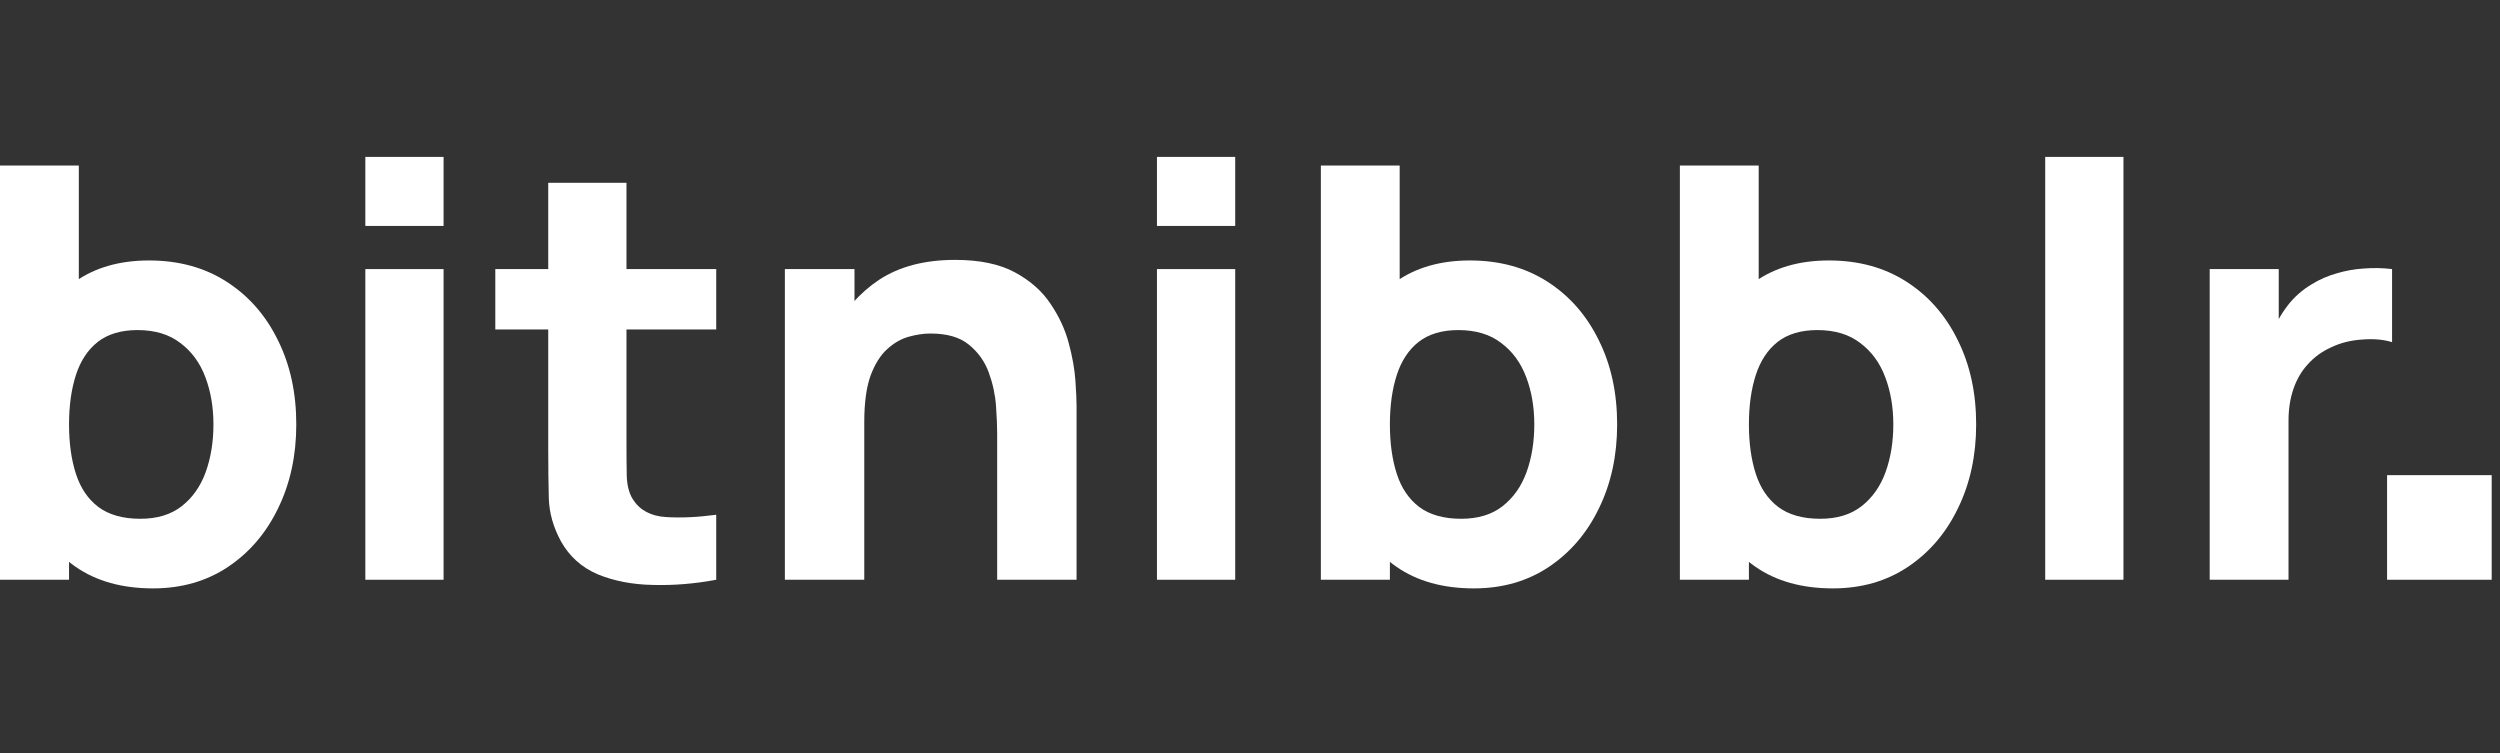 <svg width="239" height="72" viewBox="0 0 239 72" fill="none" xmlns="http://www.w3.org/2000/svg">
<rect x="0" y="0" width="239" height="72" fill="#333333" stroke="none"/>
<path d="M228.205 55.425V45.425H238.205V55.425H228.205Z" fill="white"/>
<path d="M211.247 55.425V25.725H217.847V32.985L217.132 32.05C217.517 31.023 218.03 30.088 218.672 29.245C219.313 28.402 220.102 27.705 221.037 27.155C221.752 26.715 222.531 26.376 223.374 26.137C224.217 25.881 225.088 25.725 225.987 25.67C226.885 25.597 227.783 25.615 228.682 25.725V32.71C227.857 32.453 226.894 32.371 225.794 32.462C224.712 32.536 223.732 32.783 222.852 33.205C221.972 33.608 221.229 34.149 220.624 34.828C220.019 35.487 219.561 36.276 219.249 37.193C218.937 38.091 218.782 39.108 218.782 40.245V55.425H211.247Z" fill="white"/>
<path d="M195.522 55.425V15H203.002V55.425H195.522Z" fill="white"/>
<path d="M175.226 56.25C172.274 56.25 169.808 55.562 167.828 54.188C165.848 52.812 164.354 50.943 163.346 48.578C162.356 46.212 161.861 43.545 161.861 40.575C161.861 37.605 162.356 34.938 163.346 32.572C164.336 30.207 165.793 28.337 167.718 26.962C169.643 25.587 172.017 24.9 174.841 24.9C177.682 24.9 180.157 25.578 182.266 26.935C184.374 28.292 186.006 30.152 187.161 32.517C188.334 34.864 188.921 37.55 188.921 40.575C188.921 43.545 188.343 46.212 187.188 48.578C186.052 50.943 184.457 52.812 182.403 54.188C180.35 55.562 177.957 56.25 175.226 56.25ZM160.596 55.425V15.825H168.131V35.075H167.196V55.425H160.596ZM174.016 49.595C175.629 49.595 176.949 49.192 177.976 48.385C179.002 47.578 179.763 46.497 180.258 45.14C180.753 43.765 181.001 42.243 181.001 40.575C181.001 38.925 180.744 37.422 180.231 36.065C179.717 34.69 178.92 33.599 177.838 32.792C176.775 31.968 175.409 31.555 173.741 31.555C172.182 31.555 170.917 31.931 169.946 32.682C168.992 33.434 168.296 34.488 167.856 35.845C167.416 37.202 167.196 38.778 167.196 40.575C167.196 42.372 167.416 43.948 167.856 45.305C168.296 46.662 169.011 47.716 170.001 48.468C171.009 49.219 172.347 49.595 174.016 49.595Z" fill="white"/>
<path d="M140.904 56.25C137.953 56.25 135.487 55.562 133.507 54.188C131.527 52.812 130.033 50.943 129.024 48.578C128.034 46.212 127.539 43.545 127.539 40.575C127.539 37.605 128.034 34.938 129.024 32.572C130.014 30.207 131.472 28.337 133.397 26.962C135.322 25.587 137.696 24.9 140.519 24.9C143.361 24.9 145.836 25.578 147.944 26.935C150.053 28.292 151.684 30.152 152.839 32.517C154.013 34.864 154.599 37.55 154.599 40.575C154.599 43.545 154.022 46.212 152.867 48.578C151.73 50.943 150.135 52.812 148.082 54.188C146.029 55.562 143.636 56.25 140.904 56.25ZM126.274 55.425V15.825H133.809V35.075H132.874V55.425H126.274ZM139.694 49.595C141.308 49.595 142.628 49.192 143.654 48.385C144.681 47.578 145.442 46.497 145.937 45.14C146.432 43.765 146.679 42.243 146.679 40.575C146.679 38.925 146.423 37.422 145.909 36.065C145.396 34.69 144.599 33.599 143.517 32.792C142.454 31.968 141.088 31.555 139.419 31.555C137.861 31.555 136.596 31.931 135.624 32.682C134.671 33.434 133.974 34.488 133.534 35.845C133.094 37.202 132.874 38.778 132.874 40.575C132.874 42.372 133.094 43.948 133.534 45.305C133.974 46.662 134.689 47.716 135.679 48.468C136.688 49.219 138.026 49.595 139.694 49.595Z" fill="white"/>
<path d="M110.605 21.6V15H118.085V21.6H110.605ZM110.605 55.425V25.725H118.085V55.425H110.605Z" fill="white"/>
<path d="M95.329 55.425V41.4C95.329 40.722 95.293 39.86 95.219 38.815C95.146 37.752 94.917 36.688 94.532 35.625C94.147 34.562 93.514 33.672 92.634 32.958C91.772 32.242 90.544 31.885 88.949 31.885C88.308 31.885 87.62 31.986 86.887 32.188C86.153 32.389 85.466 32.783 84.824 33.37C84.183 33.938 83.651 34.782 83.229 35.9C82.826 37.018 82.624 38.503 82.624 40.355L78.334 38.32C78.334 35.973 78.811 33.773 79.764 31.72C80.718 29.667 82.147 28.008 84.054 26.742C85.979 25.477 88.399 24.845 91.314 24.845C93.642 24.845 95.54 25.239 97.007 26.027C98.473 26.816 99.61 27.815 100.417 29.025C101.242 30.235 101.828 31.5 102.177 32.82C102.525 34.122 102.736 35.313 102.809 36.395C102.883 37.477 102.919 38.265 102.919 38.76V55.425H95.329ZM75.034 55.425V25.725H81.689V35.57H82.624V55.425H75.034Z" fill="white"/>
<path d="M68.471 55.425C66.417 55.81 64.401 55.975 62.421 55.92C60.459 55.883 58.699 55.544 57.141 54.903C55.601 54.243 54.427 53.188 53.621 51.74C52.887 50.383 52.502 49.008 52.466 47.615C52.429 46.203 52.411 44.608 52.411 42.83V17.475H59.891V42.39C59.891 43.545 59.9 44.59 59.918 45.525C59.955 46.442 60.147 47.175 60.496 47.725C61.156 48.77 62.21 49.338 63.658 49.43C65.106 49.522 66.711 49.448 68.471 49.21V55.425ZM47.351 31.5V25.725H68.471V31.5H47.351Z" fill="white"/>
<path d="M34.926 21.6V15H42.406V21.6H34.926ZM34.926 55.425V25.725H42.406V55.425H34.926Z" fill="white"/>
<path d="M14.63 56.25C11.678 56.25 9.213 55.562 7.232 54.188C5.253 52.812 3.758 50.943 2.75 48.578C1.76 46.212 1.265 43.545 1.265 40.575C1.265 37.605 1.76 34.938 2.75 32.572C3.74 30.207 5.197 28.337 7.122 26.962C9.047 25.587 11.422 24.9 14.245 24.9C17.087 24.9 19.562 25.578 21.67 26.935C23.778 28.292 25.41 30.152 26.565 32.517C27.738 34.864 28.325 37.55 28.325 40.575C28.325 43.545 27.747 46.212 26.593 48.578C25.456 50.943 23.861 52.812 21.808 54.188C19.754 55.562 17.362 56.25 14.63 56.25ZM0 55.425V15.825H7.535V35.075H6.6V55.425H0ZM13.42 49.595C15.033 49.595 16.353 49.192 17.38 48.385C18.407 47.578 19.168 46.497 19.663 45.14C20.157 43.765 20.405 42.243 20.405 40.575C20.405 38.925 20.148 37.422 19.635 36.065C19.122 34.69 18.324 33.599 17.242 32.792C16.179 31.968 14.813 31.555 13.145 31.555C11.587 31.555 10.322 31.931 9.35 32.682C8.397 33.434 7.7 34.488 7.26 35.845C6.82 37.202 6.6 38.778 6.6 40.575C6.6 42.372 6.82 43.948 7.26 45.305C7.7 46.662 8.415 47.716 9.405 48.468C10.413 49.219 11.752 49.595 13.42 49.595Z" fill="white"/>
</svg>
